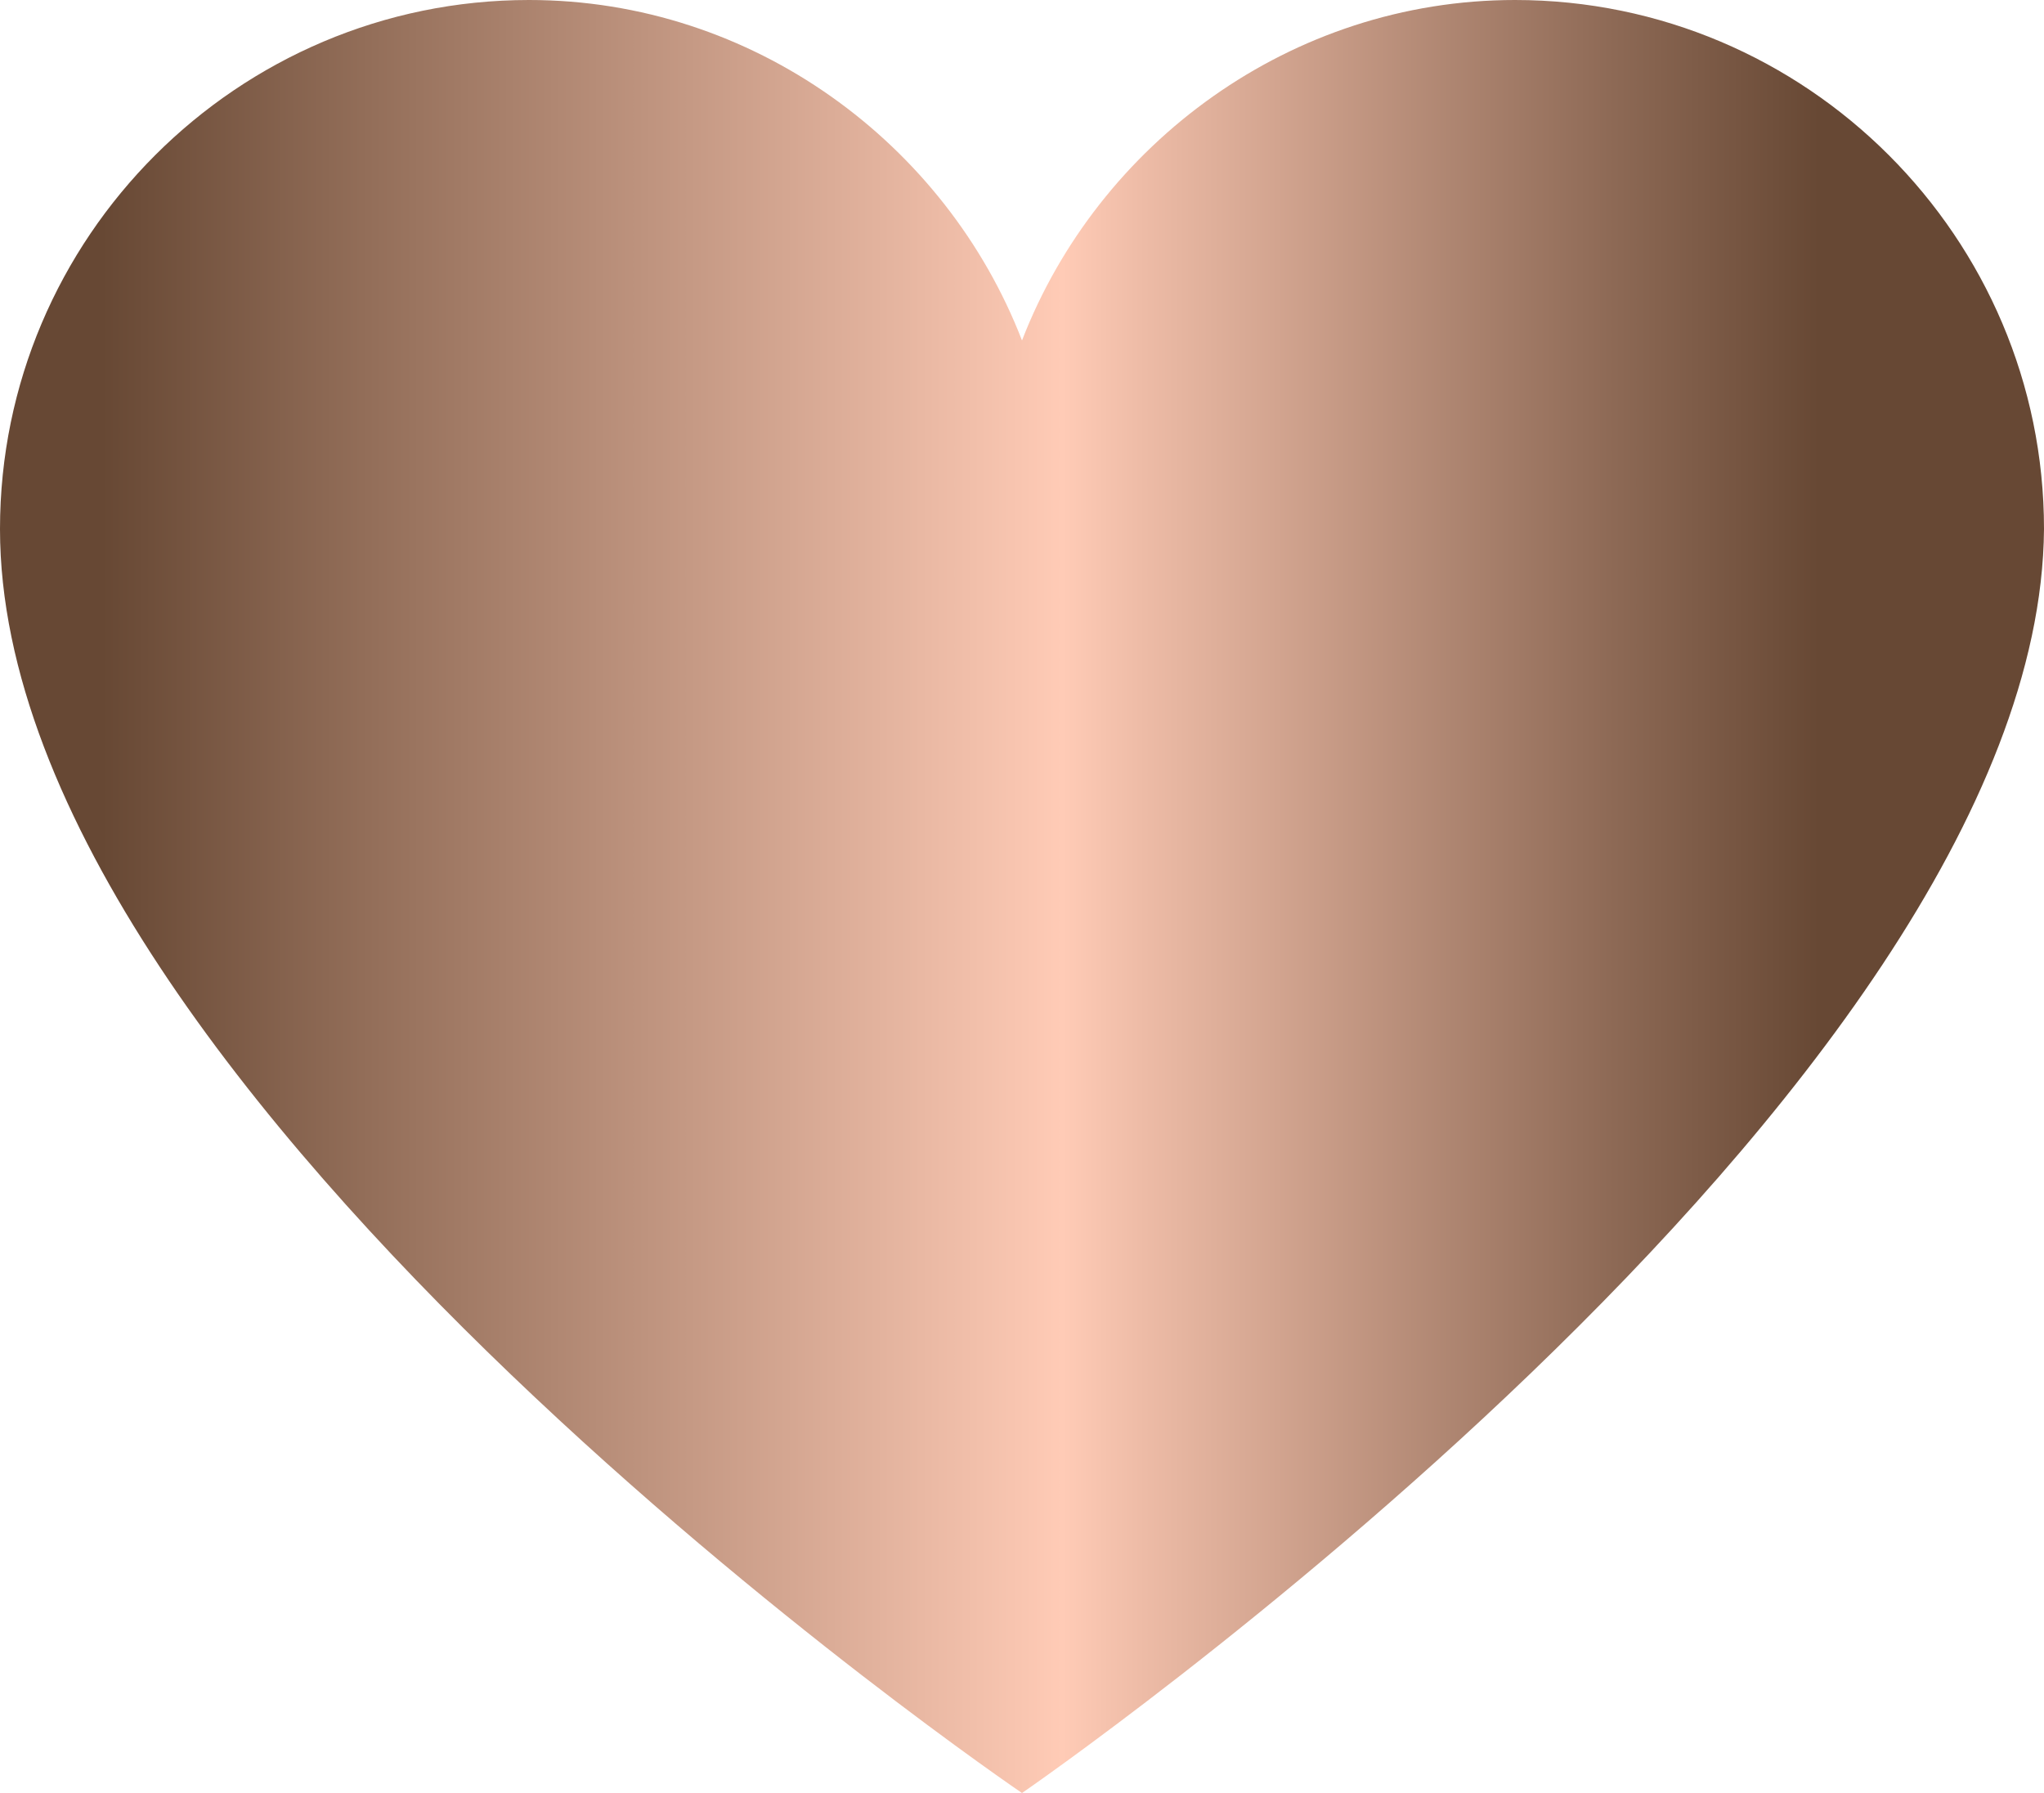 <?xml version="1.0" encoding="UTF-8"?>
<!DOCTYPE svg PUBLIC '-//W3C//DTD SVG 1.0//EN'
          'http://www.w3.org/TR/2001/REC-SVG-20010904/DTD/svg10.dtd'>
<svg data-name="Layer 1" height="188.33" viewBox="0 0 214.68 188.33" width="214.68" xmlns="http://www.w3.org/2000/svg" xmlns:xlink="http://www.w3.org/1999/xlink"
><defs
  ><linearGradient data-name="New Gradient Swatch 7" gradientUnits="userSpaceOnUse" id="a" x1="0" x2="214.68" y1="94.16" y2="94.16"
    ><stop offset=".05" stop-color="#674834"
      /><stop offset=".18" stop-color="#936e59"
      /><stop offset=".52" stop-color="#ffcbb6"
      /><stop offset=".56" stop-color="#edbba6"
      /><stop offset=".79" stop-color="#8d6955"
      /><stop offset=".89" stop-color="#674834"
    /></linearGradient
  ></defs
  ><path d="m0,55.56c0,59.82,107.34,132.76,107.34,132.76,0,0,106.87-73.47,107.34-132.76,0-30.62-24.94-55.56-55.56-55.56-23.53,0-43.79,15.08-51.78,35.76C99.35,15.08,79.09,0,55.56,0,24.94,0,0,24.94,0,55.56" fill="url(#a)"
/></svg
>
